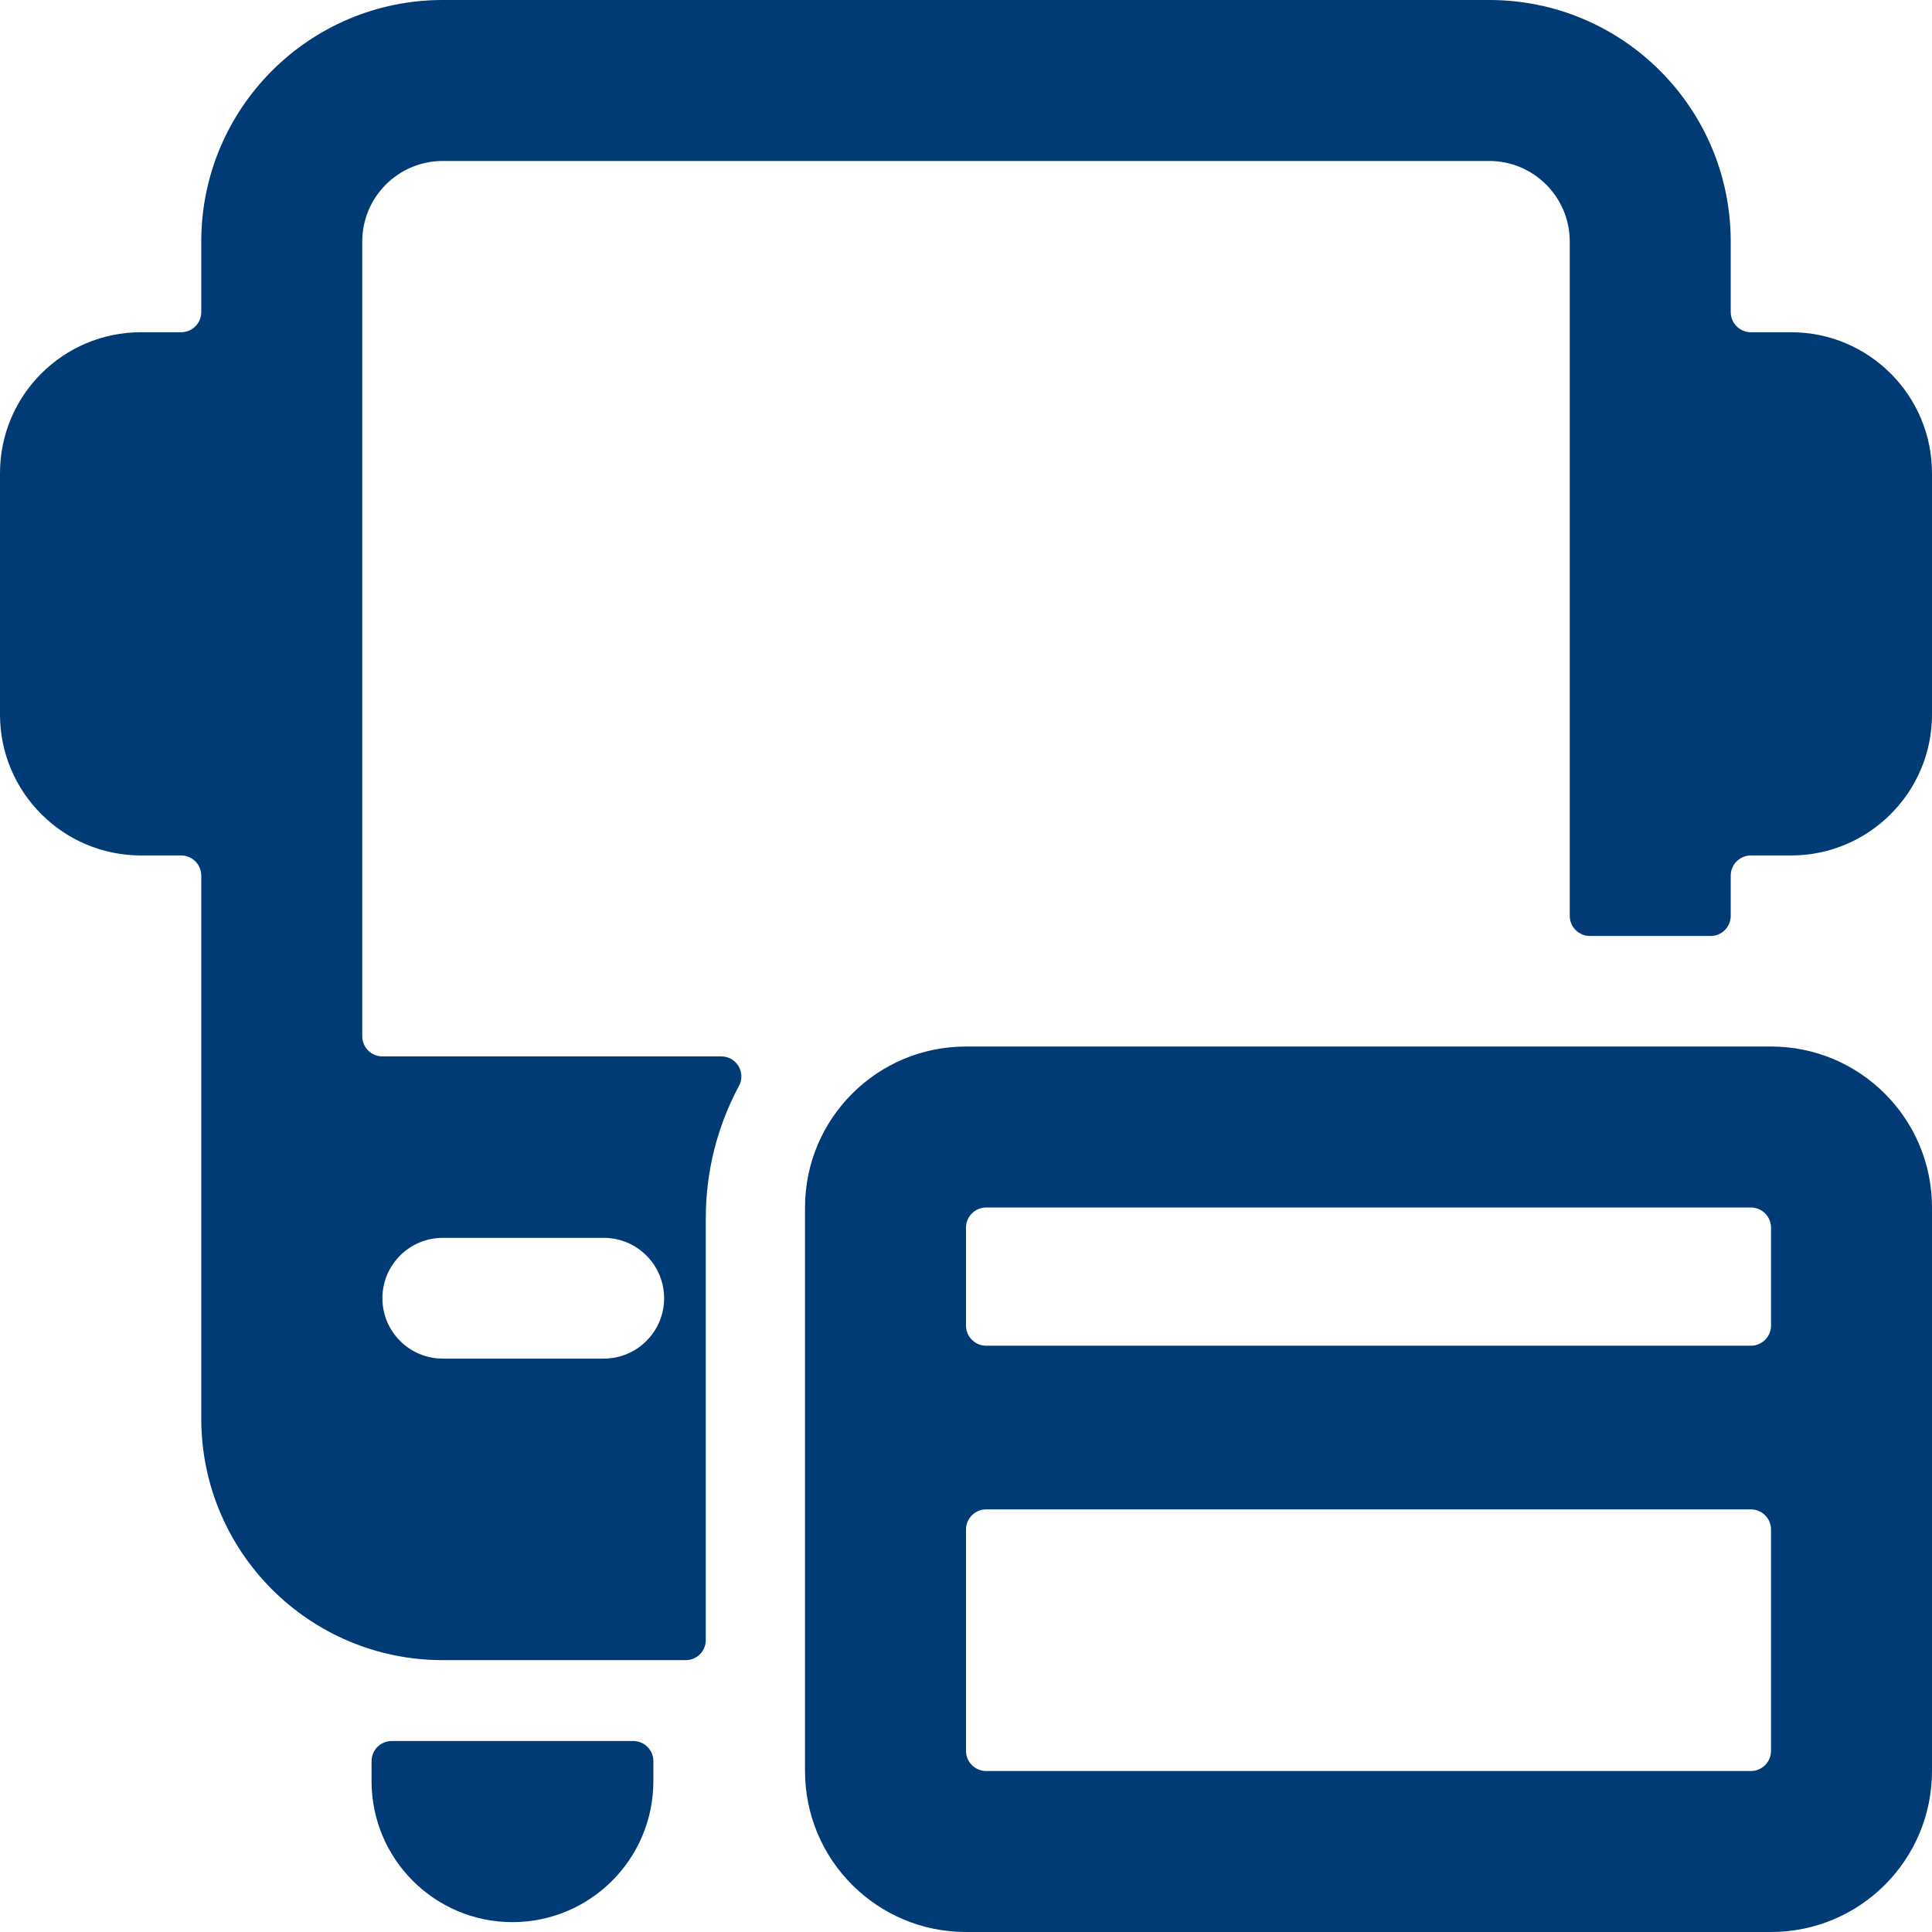 <svg xmlns="http://www.w3.org/2000/svg" width="28" height="28" viewBox="0 0 28 28">
  <path fill="#003B75" d="M10.452,15.31 L5.542,15.31 C5.381,15.31 5.25,15.18 5.25,15.018 L5.25,3.5 C5.25,2.856 5.773,2.333 6.417,2.333 L21.583,2.333 C22.227,2.333 22.75,2.856 22.75,3.5 L22.75,13.273 C22.75,13.434 22.881,13.565 23.042,13.565 L24.792,13.565 C24.953,13.565 25.083,13.434 25.083,13.273 L25.083,12.69 C25.083,12.529 25.214,12.398 25.375,12.398 L25.958,12.398 C27.085,12.397 27.999,11.483 28,10.357 L28,6.856 C27.999,5.729 27.085,4.816 25.958,4.815 L25.375,4.815 C25.214,4.815 25.083,4.684 25.083,4.523 L25.083,3.5 C25.083,1.567 23.517,0 21.583,0 L6.417,0 C4.484,0 2.917,1.567 2.917,3.5 L2.917,4.523 C2.917,4.684 2.786,4.815 2.625,4.815 L2.042,4.815 C0.915,4.816 0.001,5.729 0,6.856 L0,10.357 C0.001,11.483 0.915,12.397 2.042,12.398 L2.625,12.398 C2.786,12.398 2.917,12.529 2.917,12.69 L2.917,20.56 C2.917,22.493 4.484,24.06 6.417,24.06 L9.938,24.06 C10.099,24.06 10.229,23.93 10.229,23.768 L10.229,17.648 C10.229,16.982 10.394,16.326 10.709,15.739 C10.786,15.598 10.733,15.422 10.592,15.345 C10.549,15.322 10.501,15.31 10.452,15.31 Z M8.75,19.69 L6.417,19.69 C5.934,19.69 5.542,19.298 5.542,18.815 C5.542,18.332 5.934,17.94 6.417,17.94 L8.75,17.94 C9.233,17.94 9.625,18.332 9.625,18.815 C9.625,19.298 9.233,19.69 8.75,19.69 Z M9.177,25.232 L5.677,25.232 C5.516,25.232 5.385,25.362 5.385,25.523 L5.385,25.815 C5.385,26.942 6.3,27.857 7.427,27.857 C8.554,27.857 9.469,26.942 9.469,25.815 L9.469,25.523 C9.469,25.362 9.338,25.232 9.177,25.232 Z M25.667,15.167 L14,15.167 C12.711,15.167 11.667,16.211 11.667,17.5 L11.667,25.667 C11.667,26.956 12.711,28 14,28 L25.667,28 C26.956,28 28,26.956 28,25.667 L28,17.5 C28,16.211 26.956,15.167 25.667,15.167 Z M25.667,25.375 C25.667,25.536 25.536,25.667 25.375,25.667 L14.292,25.667 C14.131,25.667 14,25.536 14,25.375 L14,22.167 C14,22.006 14.131,21.875 14.292,21.875 L25.375,21.875 C25.536,21.875 25.667,22.006 25.667,22.167 L25.667,25.375 Z M25.667,19.212 C25.667,19.372 25.536,19.503 25.375,19.503 L14.292,19.503 C14.131,19.503 14,19.372 14,19.212 L14,17.792 C14,17.631 14.131,17.5 14.292,17.5 L25.375,17.5 C25.536,17.5 25.667,17.631 25.667,17.792 L25.667,19.212 Z"/>
</svg>
